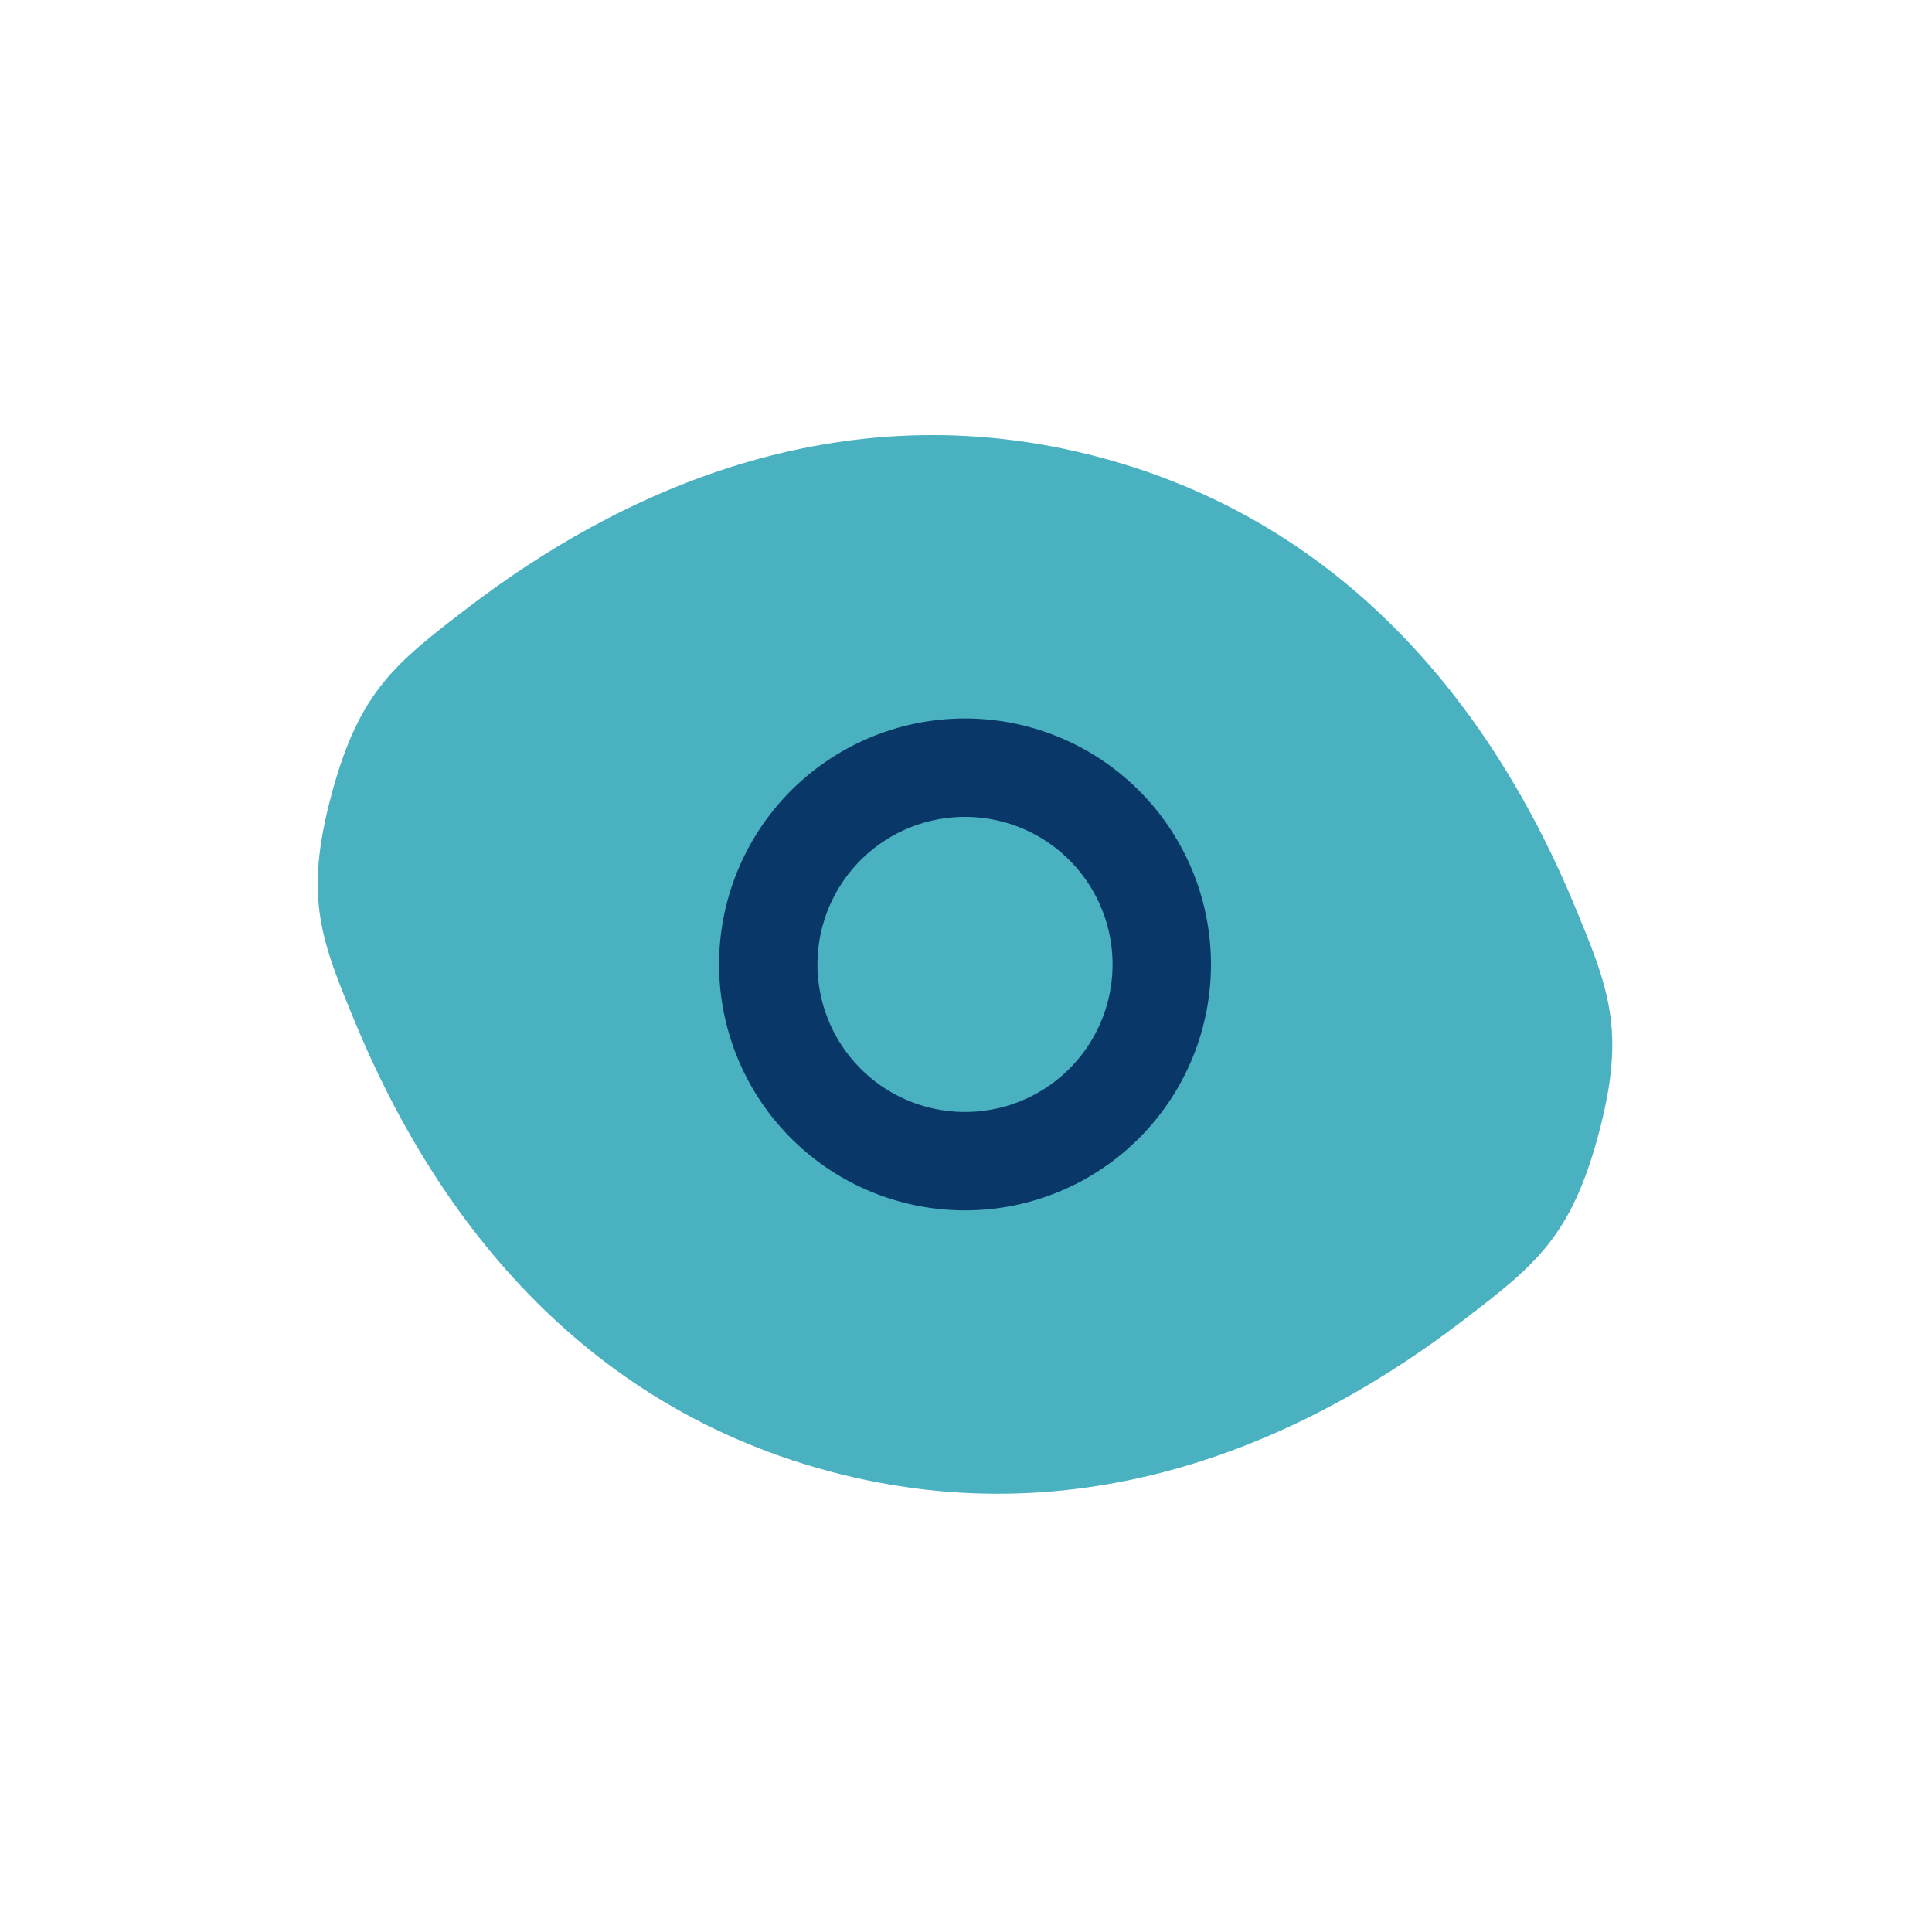 <svg width="596" height="595" viewBox="0 0 596 595" fill="none" xmlns="http://www.w3.org/2000/svg">
<path d="M102.259 245.134C93.671 277.185 99.091 290.179 109.917 316.226C131.541 368.187 174.07 431.949 255.801 453.849C337.532 475.749 406.245 441.794 450.952 407.606C473.345 390.481 484.547 381.899 493.13 349.867C501.718 317.816 496.298 304.822 485.472 278.775C463.849 226.814 421.319 163.052 339.588 141.152C257.857 119.252 189.144 153.208 144.437 187.395C122.033 204.559 110.842 213.102 102.259 245.134Z" fill="#4AB1C0"/>
<path fill-rule="evenodd" clip-rule="evenodd" d="M224.409 277.863C229.618 258.425 242.334 241.853 259.761 231.792C277.188 221.73 297.898 219.004 317.335 224.212C336.773 229.42 353.345 242.136 363.406 259.563C373.468 276.99 376.194 297.7 370.986 317.138C365.778 336.575 353.062 353.147 335.635 363.209C318.208 373.27 297.497 375.997 278.06 370.789C258.623 365.58 242.051 352.864 231.989 335.437C221.928 318.01 219.201 297.3 224.409 277.863ZM253.725 285.718C256.85 274.055 264.479 264.112 274.936 258.075C285.392 252.038 297.818 250.402 309.48 253.527C321.143 256.652 331.086 264.282 337.123 274.738C343.16 285.194 344.796 297.62 341.671 309.283C338.546 320.945 330.916 330.888 320.46 336.925C310.004 342.962 297.578 344.598 285.915 341.473C274.253 338.348 264.309 330.718 258.273 320.262C252.236 309.806 250.6 297.38 253.725 285.718Z" fill="#093768"/>
</svg>
